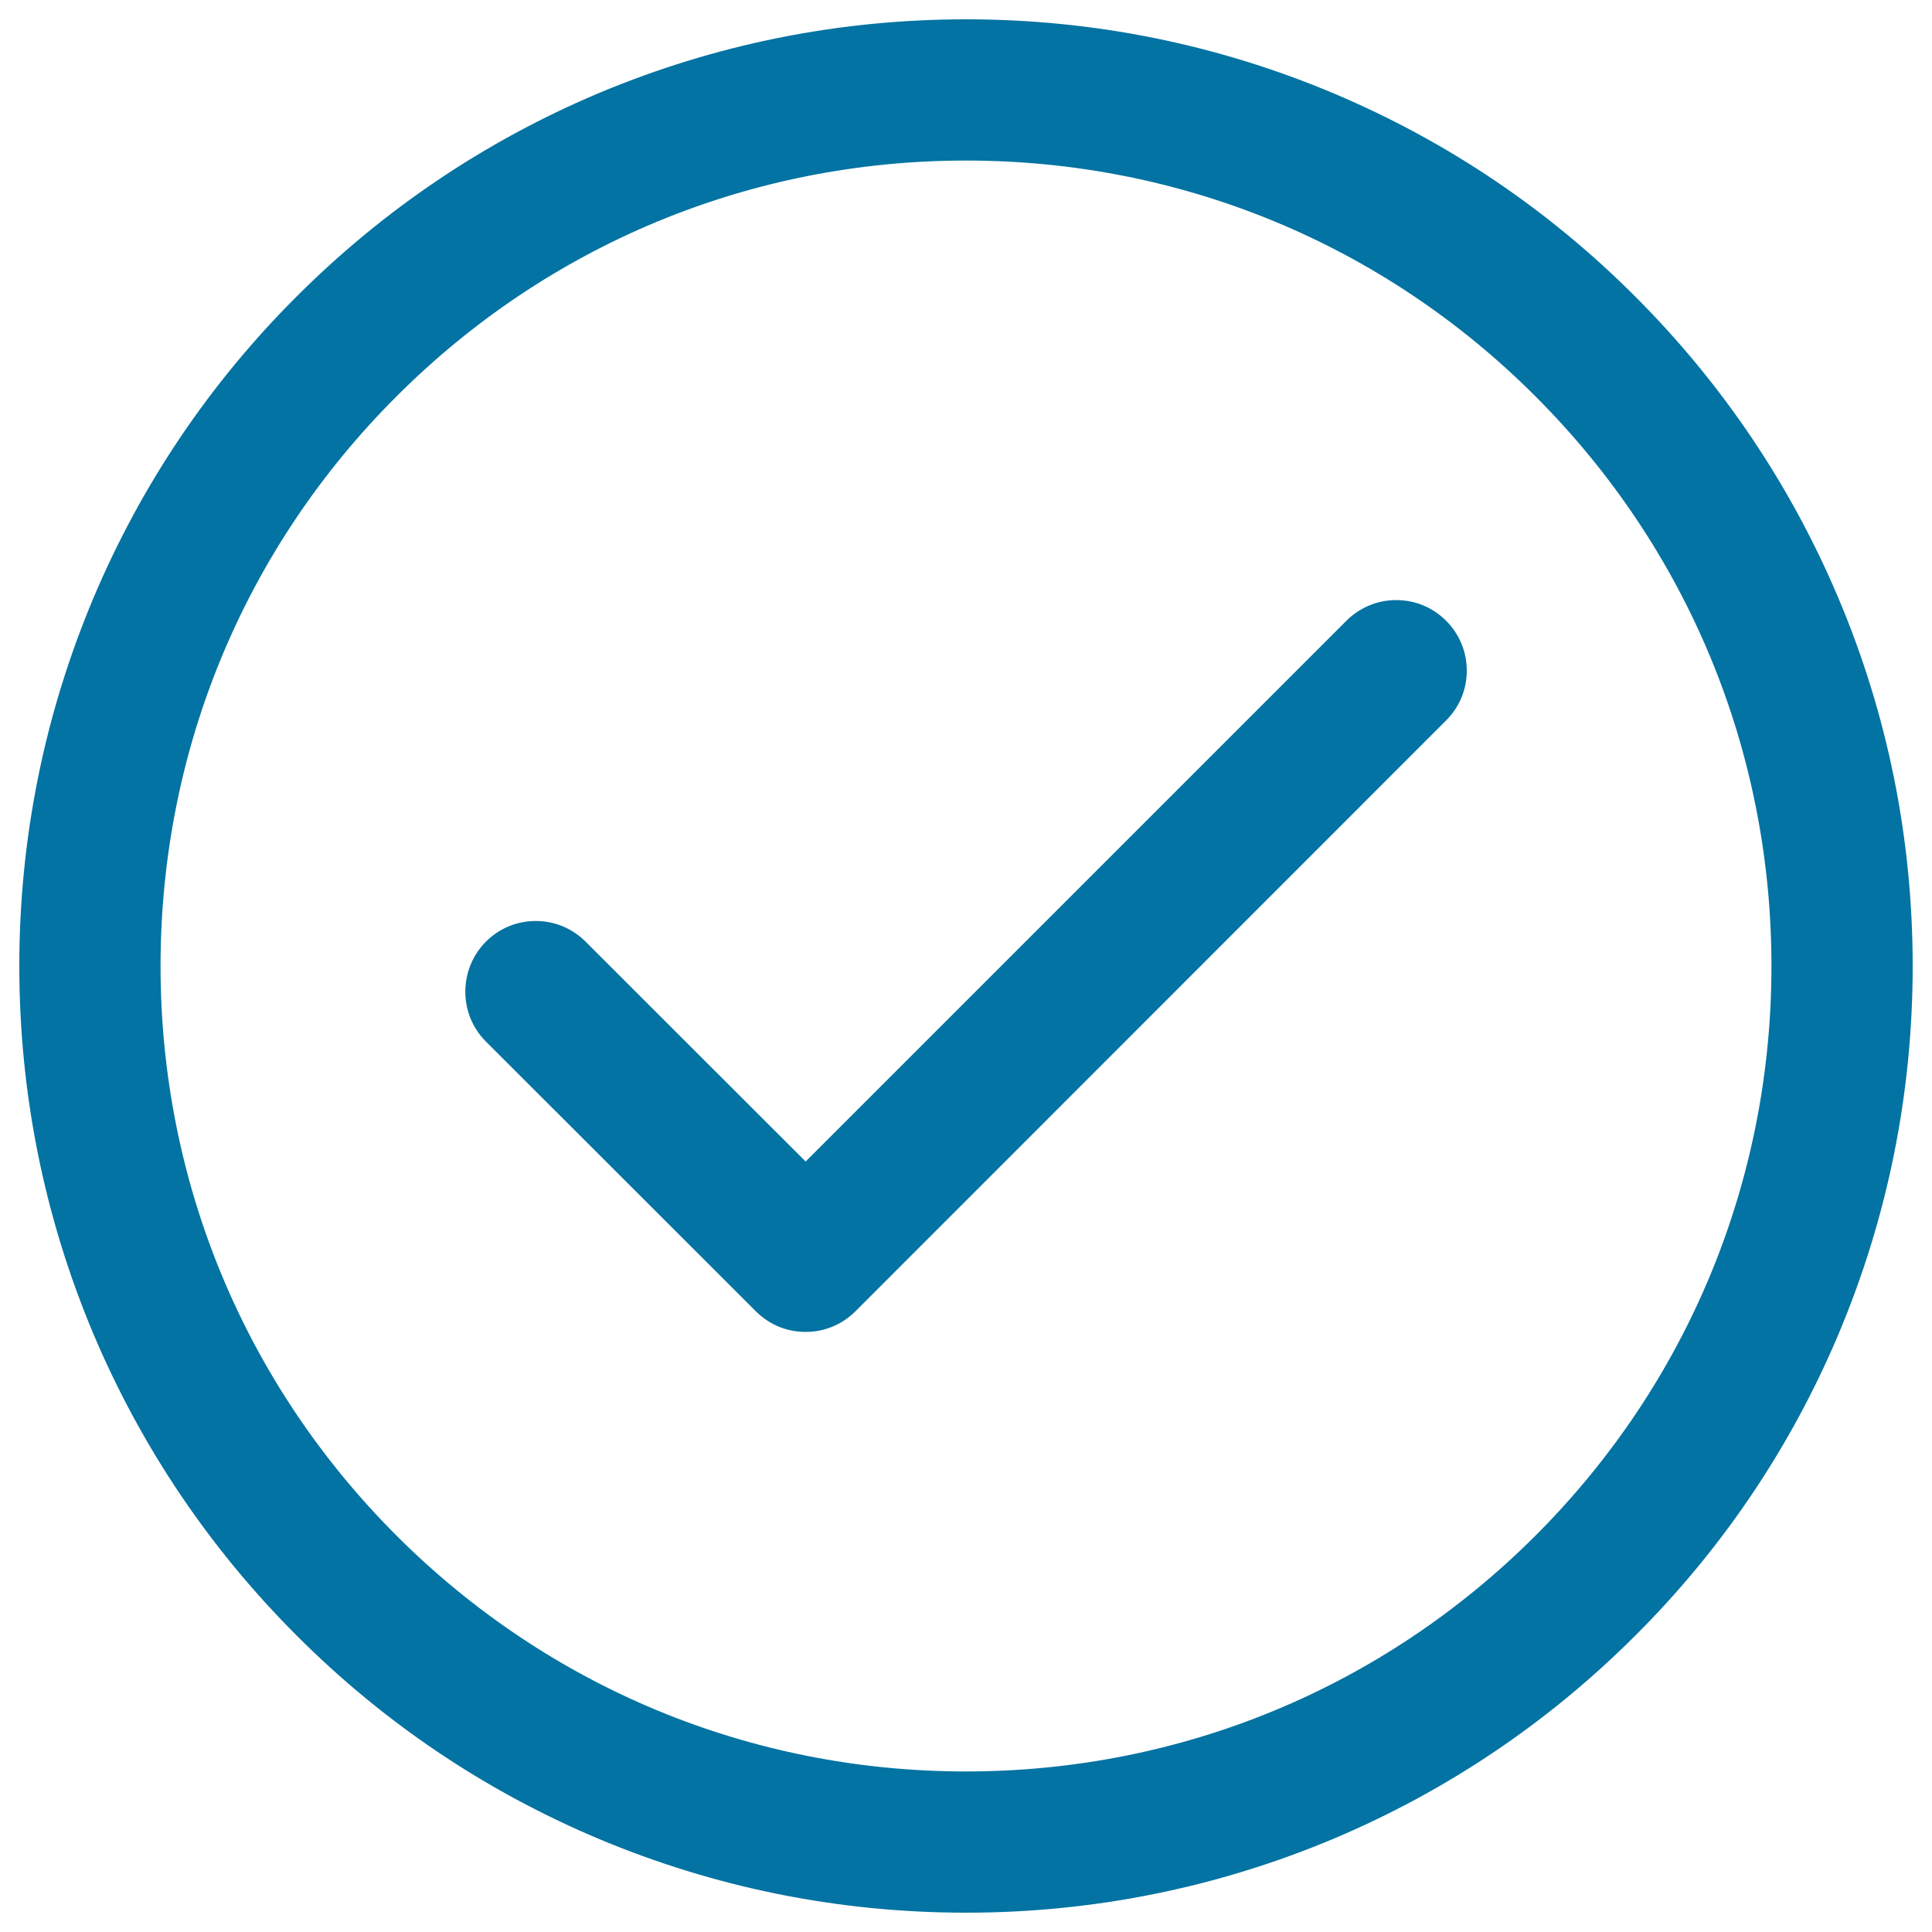 <svg xmlns="http://www.w3.org/2000/svg" viewBox="0 0 1000 1000" style="fill:#0273a2">
<title>Accept Circular Button Outline SVG icon</title>
<g><g><g><path d="M154.1,845.9c44.9,44.9,97.2,80.2,155.5,104.8c60.4,25.5,124.4,38.5,190.4,38.5c66,0,130.1-12.9,190.4-38.5c58.3-24.6,110.6-59.9,155.5-104.8c44.9-44.9,80.2-97.2,104.8-155.5c25.5-60.4,38.5-124.4,38.5-190.4c0-66-12.9-130.1-38.5-190.4c-24.6-58.3-59.9-110.6-104.8-155.5C801,109.2,748.7,73.9,690.4,49.3C630.1,23.8,566,10.8,500,10.8c-66,0-130.1,12.9-190.4,38.5C251.3,73.9,199,109.2,154.1,154.1S73.9,251.3,49.3,309.6C23.8,369.9,10.8,434,10.8,500c0,66,12.9,130.1,38.5,190.4C73.9,748.7,109.2,801,154.1,845.9z M500,82.2c230.7,0,417.8,187,417.8,417.8c0,230.7-187,417.8-417.8,417.8S82.2,730.7,82.2,500C82.2,269.3,269.3,82.2,500,82.2z"/><path d="M500,990c-66.1,0-130.3-13-190.8-38.5c-58.4-24.7-110.8-60-155.7-105c-45-45-80.3-97.4-105-155.7C23,630.3,10,566.1,10,500c0-66.1,13-130.3,38.5-190.8c24.7-58.4,60-110.8,105-155.7c45-45,97.4-80.3,155.7-105C369.7,23,433.9,10,500,10c66.1,0,130.3,13,190.7,38.5c58.4,24.7,110.8,60,155.7,105c45,45,80.3,97.4,105,155.7C977,369.7,990,433.9,990,500c0,66.1-13,130.3-38.5,190.8c-24.7,58.4-60,110.8-105,155.7c-45,45-97.4,80.3-155.7,105C630.3,977,566.1,990,500,990z M500,11.7c-65.9,0-129.8,12.9-190.1,38.4c-58.2,24.6-110.4,59.8-155.2,104.6c-44.8,44.8-80,97-104.6,155.2C24.6,370.2,11.7,434.1,11.7,500c0,65.9,12.9,129.9,38.4,190.1c24.6,58.2,59.8,110.4,104.6,155.2c44.8,44.8,97,80,155.2,104.6c60.2,25.5,124.2,38.4,190.1,38.4c65.9,0,129.9-12.9,190.1-38.4c58.2-24.6,110.4-59.8,155.2-104.6c44.8-44.8,80-97,104.6-155.2c25.5-60.3,38.4-124.2,38.4-190.1c0-65.9-12.9-129.9-38.4-190.1c-24.6-58.2-59.8-110.4-104.6-155.2c-44.8-44.8-97-80-155.2-104.6C629.9,24.6,565.9,11.7,500,11.7z M500,918.6c-111.8,0-216.9-43.5-296-122.6C125,716.9,81.4,611.8,81.4,500c0-111.8,43.5-216.9,122.6-296C283.1,125,388.2,81.4,500,81.4c111.8,0,216.9,43.5,296,122.6c79.1,79.1,122.6,184.2,122.6,296c0,111.8-43.5,216.9-122.6,296C716.9,875,611.8,918.6,500,918.6z M500,83.1c-111.4,0-216.1,43.4-294.8,122.1C126.4,283.9,83.1,388.6,83.1,500c0,111.4,43.4,216.1,122.1,294.8c78.7,78.7,183.4,122.1,294.8,122.1c111.4,0,216.1-43.4,294.8-122.1c78.7-78.7,122.1-183.4,122.1-294.8c0-111.4-43.4-216.1-122.1-294.8C716.1,126.4,611.4,83.1,500,83.1z"/></g><g><path d="M391.7,678.1c6.7,6.7,15.8,10.5,25.2,10.5c9.5,0,18.6-3.8,25.2-10.5l305.7-305.7c13.9-13.9,13.9-36.6,0-50.5c-13.9-13.9-36.6-13.9-50.5,0L417,602.4L302.6,488c-13.9-13.9-36.6-13.9-50.5,0c-13.9,13.9-13.9,36.6,0,50.5L391.7,678.1z"/><path d="M417,689.4c-9.8,0-18.9-3.8-25.8-10.7L251.5,539.1c-14.2-14.2-14.2-37.4,0-51.7c6.9-6.9,16.1-10.7,25.8-10.7c9.8,0,18.9,3.8,25.8,10.7L417,601.2l279.9-279.9c6.9-6.9,16.1-10.7,25.8-10.7c9.8,0,18.9,3.8,25.8,10.7c6.9,6.9,10.7,16.1,10.7,25.8c0,9.8-3.8,18.9-10.7,25.8L442.8,678.7C435.9,685.6,426.7,689.4,417,689.4z M277.4,478.4c-9.3,0-18.1,3.6-24.7,10.2c-13.6,13.6-13.6,35.7,0,49.3l139.6,139.6c6.6,6.6,15.3,10.2,24.7,10.2c9.3,0,18.1-3.6,24.7-10.2l305.7-305.7c6.6-6.6,10.2-15.3,10.2-24.7c0-9.3-3.6-18.1-10.2-24.7c-6.6-6.6-15.3-10.2-24.7-10.2c-9.3,0-18.1,3.6-24.7,10.2l-281,281l-115-115C295.4,482,286.7,478.4,277.4,478.4z"/></g></g></g>
</svg>